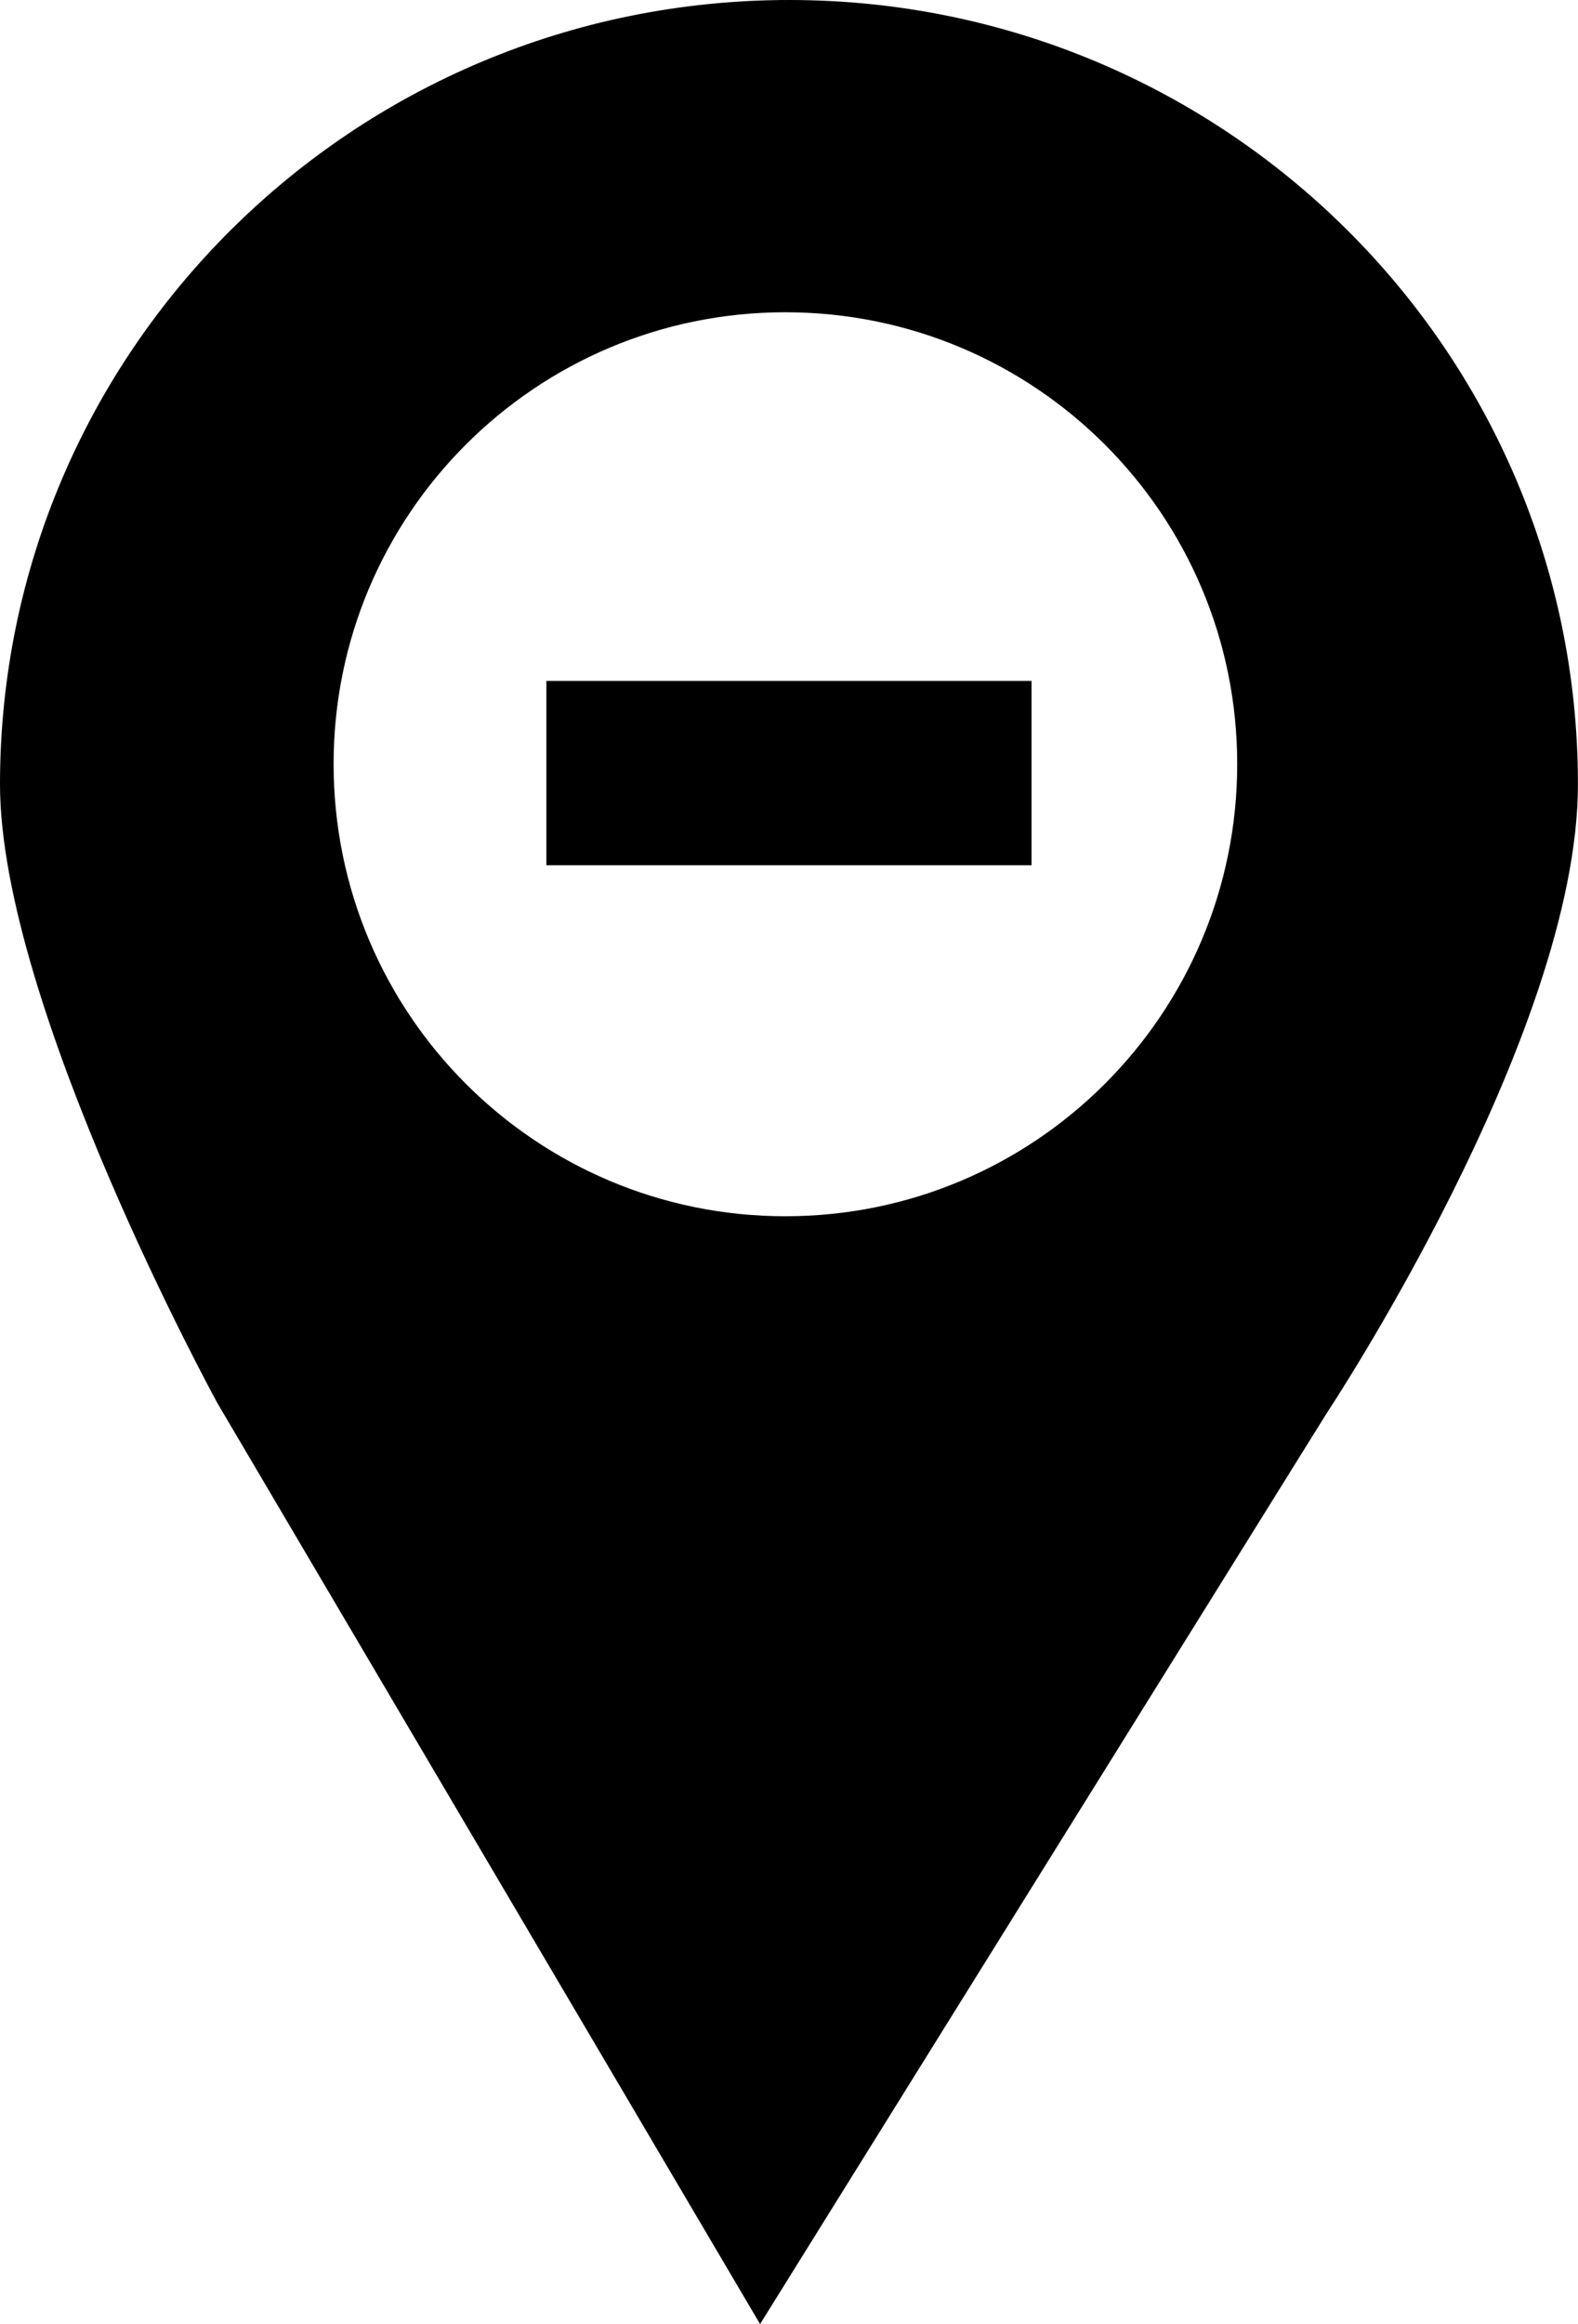 <?xml version="1.0" encoding="iso-8859-1"?>
<!-- Generator: Adobe Illustrator 16.0.0, SVG Export Plug-In . SVG Version: 6.00 Build 0)  -->
<!DOCTYPE svg PUBLIC "-//W3C//DTD SVG 1.1//EN" "http://www.w3.org/Graphics/SVG/1.1/DTD/svg11.dtd">
<svg version="1.1" id="Capa_1" xmlns="http://www.w3.org/2000/svg" xmlns:xlink="http://www.w3.org/1999/xlink" x="0px" y="0px"
	 width="23.925px" height="35.219px" viewBox="0 0 23.925 35.219" style="enable-background:new 0 0 23.925 35.219;"
	 xml:space="preserve">
<path style="fill:#000000;" d="M11.966,0C5.356,0,0,5.321,0,11.885c0,3.358,3.294,9.374,3.294,9.374l8.23,13.96l8.587-13.797
	c0,0,3.813-5.74,3.813-9.537C23.925,5.321,18.568,0,11.966,0z M11.907,18.431c-3.783,0-6.849-3.065-6.849-6.853
	c0-3.782,3.065-6.846,6.849-6.846s6.851,3.064,6.851,6.846C18.758,15.366,15.69,18.431,11.907,18.431z"/>
<rect x="8.284" y="10.319" style="fill:#000000;" width="7.356" height="2.793"/>
<g>
</g>
<g>
</g>
<g>
</g>
<g>
</g>
<g>
</g>
<g>
</g>
<g>
</g>
<g>
</g>
<g>
</g>
<g>
</g>
<g>
</g>
<g>
</g>
<g>
</g>
<g>
</g>
<g>
</g>
</svg>
